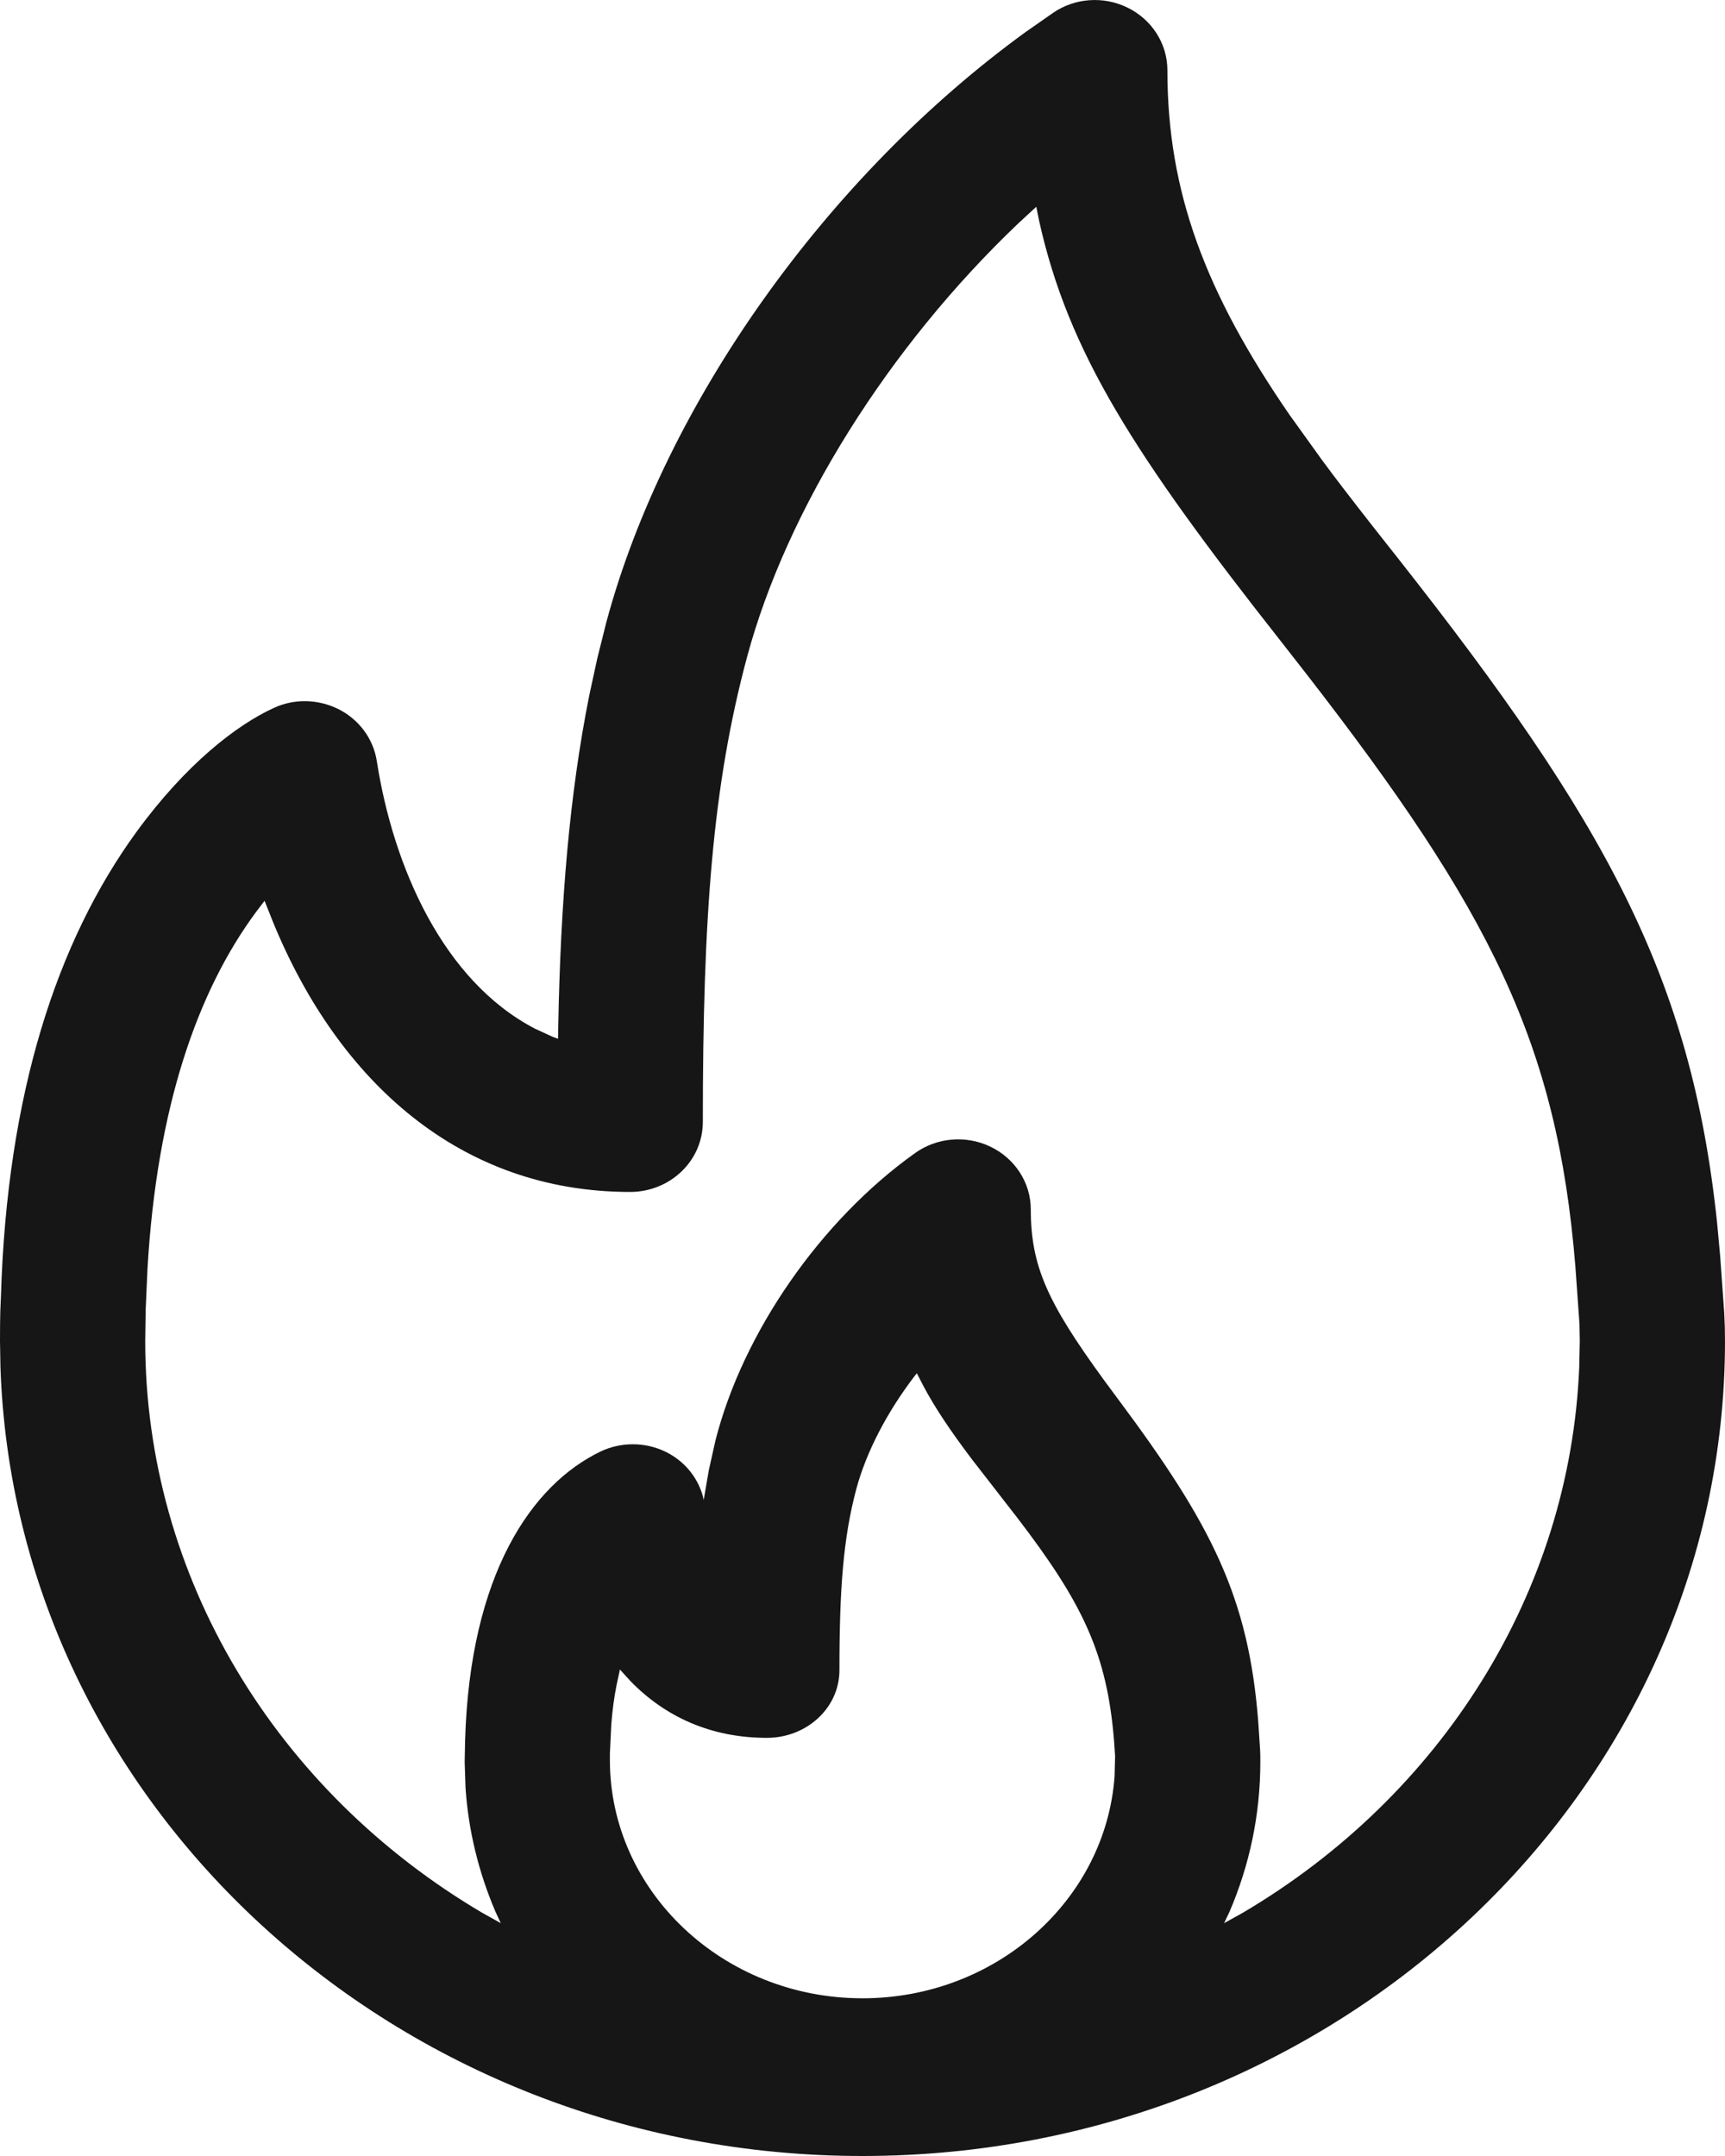 <svg width="16px" height="20px" viewBox="0 0 16 20" version="1.1" xmlns="http://www.w3.org/2000/svg" xmlns:xlink="http://www.w3.org/1999/xlink">
    <title>detailreceptu-tepelna</title>
    <g id="Obsah" stroke="none" stroke-width="1" fill="none" fill-rule="evenodd">
        <g id="web-recept-prihlaseny" transform="translate(-488, -458)" fill="#161616">
            <g id="Group-10" transform="translate(375, 454)">
                <path d="M123.457,4.07 C123.683,4.18 123.828,4.404 123.828,4.651 C123.828,5.783 124.182,6.716 124.96,7.847 L125.261,8.266 C125.388,8.439 125.525,8.616 125.731,8.88 L125.963,9.174 C127.892,11.623 128.687,13.06 128.927,15.346 L128.955,15.65 L128.993,16.181 C128.998,16.273 129,16.351 129,16.439 C129,20.612 125.408,24 121,24 C116.675,24 113.136,20.739 113.004,16.675 L113,16.439 C113,16.319 113.001,16.232 113.003,16.158 L113.009,16.017 C113.066,14.147 113.527,12.734 114.263,11.721 C114.723,11.089 115.195,10.725 115.538,10.568 C115.728,10.479 115.949,10.484 116.139,10.578 C116.33,10.674 116.463,10.853 116.495,11.06 C116.647,12.036 117.106,13.096 117.961,13.542 L118.126,13.618 L118.176,13.636 L118.178,13.517 C118.2,12.363 118.282,11.369 118.466,10.449 L118.54,10.108 L118.624,9.772 C119.17,7.741 120.679,5.627 122.516,4.295 L122.768,4.119 C122.97,3.98 123.236,3.962 123.457,4.07 Z M121.504,16.739 L121.481,16.768 C121.226,17.102 121.035,17.47 120.943,17.811 C120.822,18.264 120.786,18.737 120.786,19.493 C120.786,19.847 120.479,20.121 120.113,20.121 C119.597,20.121 119.172,19.928 118.848,19.595 L118.75,19.487 L118.718,19.636 C118.696,19.747 118.68,19.866 118.67,19.995 L118.657,20.266 L118.657,20.328 C118.657,21.542 119.705,22.537 121,22.537 C122.241,22.537 123.256,21.623 123.338,20.478 L123.343,20.291 L123.333,20.146 C123.268,19.346 123.047,18.878 122.44,18.085 L122.014,17.536 C121.816,17.273 121.675,17.064 121.566,16.859 L121.504,16.739 Z M122.612,5.918 L122.442,6.075 C121.248,7.213 120.299,8.716 119.928,10.099 C119.61,11.286 119.519,12.495 119.519,14.407 C119.519,14.77 119.214,15.057 118.845,15.057 C117.273,15.057 116.142,14.039 115.533,12.555 L115.454,12.356 L115.378,12.456 C114.834,13.189 114.455,14.267 114.368,15.77 L114.351,16.154 L114.347,16.439 C114.347,18.629 115.561,20.616 117.473,21.744 L117.645,21.84 L117.597,21.737 C117.441,21.373 117.345,20.986 117.318,20.586 L117.31,20.345 L117.314,20.145 C117.359,18.6 117.933,17.773 118.568,17.466 C118.759,17.374 118.985,17.375 119.175,17.468 C119.342,17.55 119.466,17.695 119.518,17.874 L119.527,17.914 L119.575,17.636 L119.636,17.363 C119.891,16.359 120.614,15.319 121.487,14.697 C121.688,14.552 121.958,14.529 122.182,14.635 C122.412,14.743 122.561,14.969 122.561,15.22 C122.561,15.745 122.717,16.085 123.241,16.804 L123.369,16.977 C124.24,18.144 124.582,18.82 124.671,19.976 L124.688,20.233 C124.69,20.274 124.69,20.308 124.69,20.345 C124.69,20.83 124.591,21.3 124.403,21.737 L124.354,21.84 L124.527,21.744 C126.368,20.658 127.562,18.775 127.648,16.682 L127.653,16.439 L127.65,16.278 L127.612,15.746 C127.443,13.676 126.823,12.451 125.119,10.254 L124.891,9.962 C123.513,8.213 122.91,7.265 122.639,6.052 L122.612,5.918 Z" id="detailreceptu-tepelna"></path>
            </g>
        </g>
    </g>
</svg>